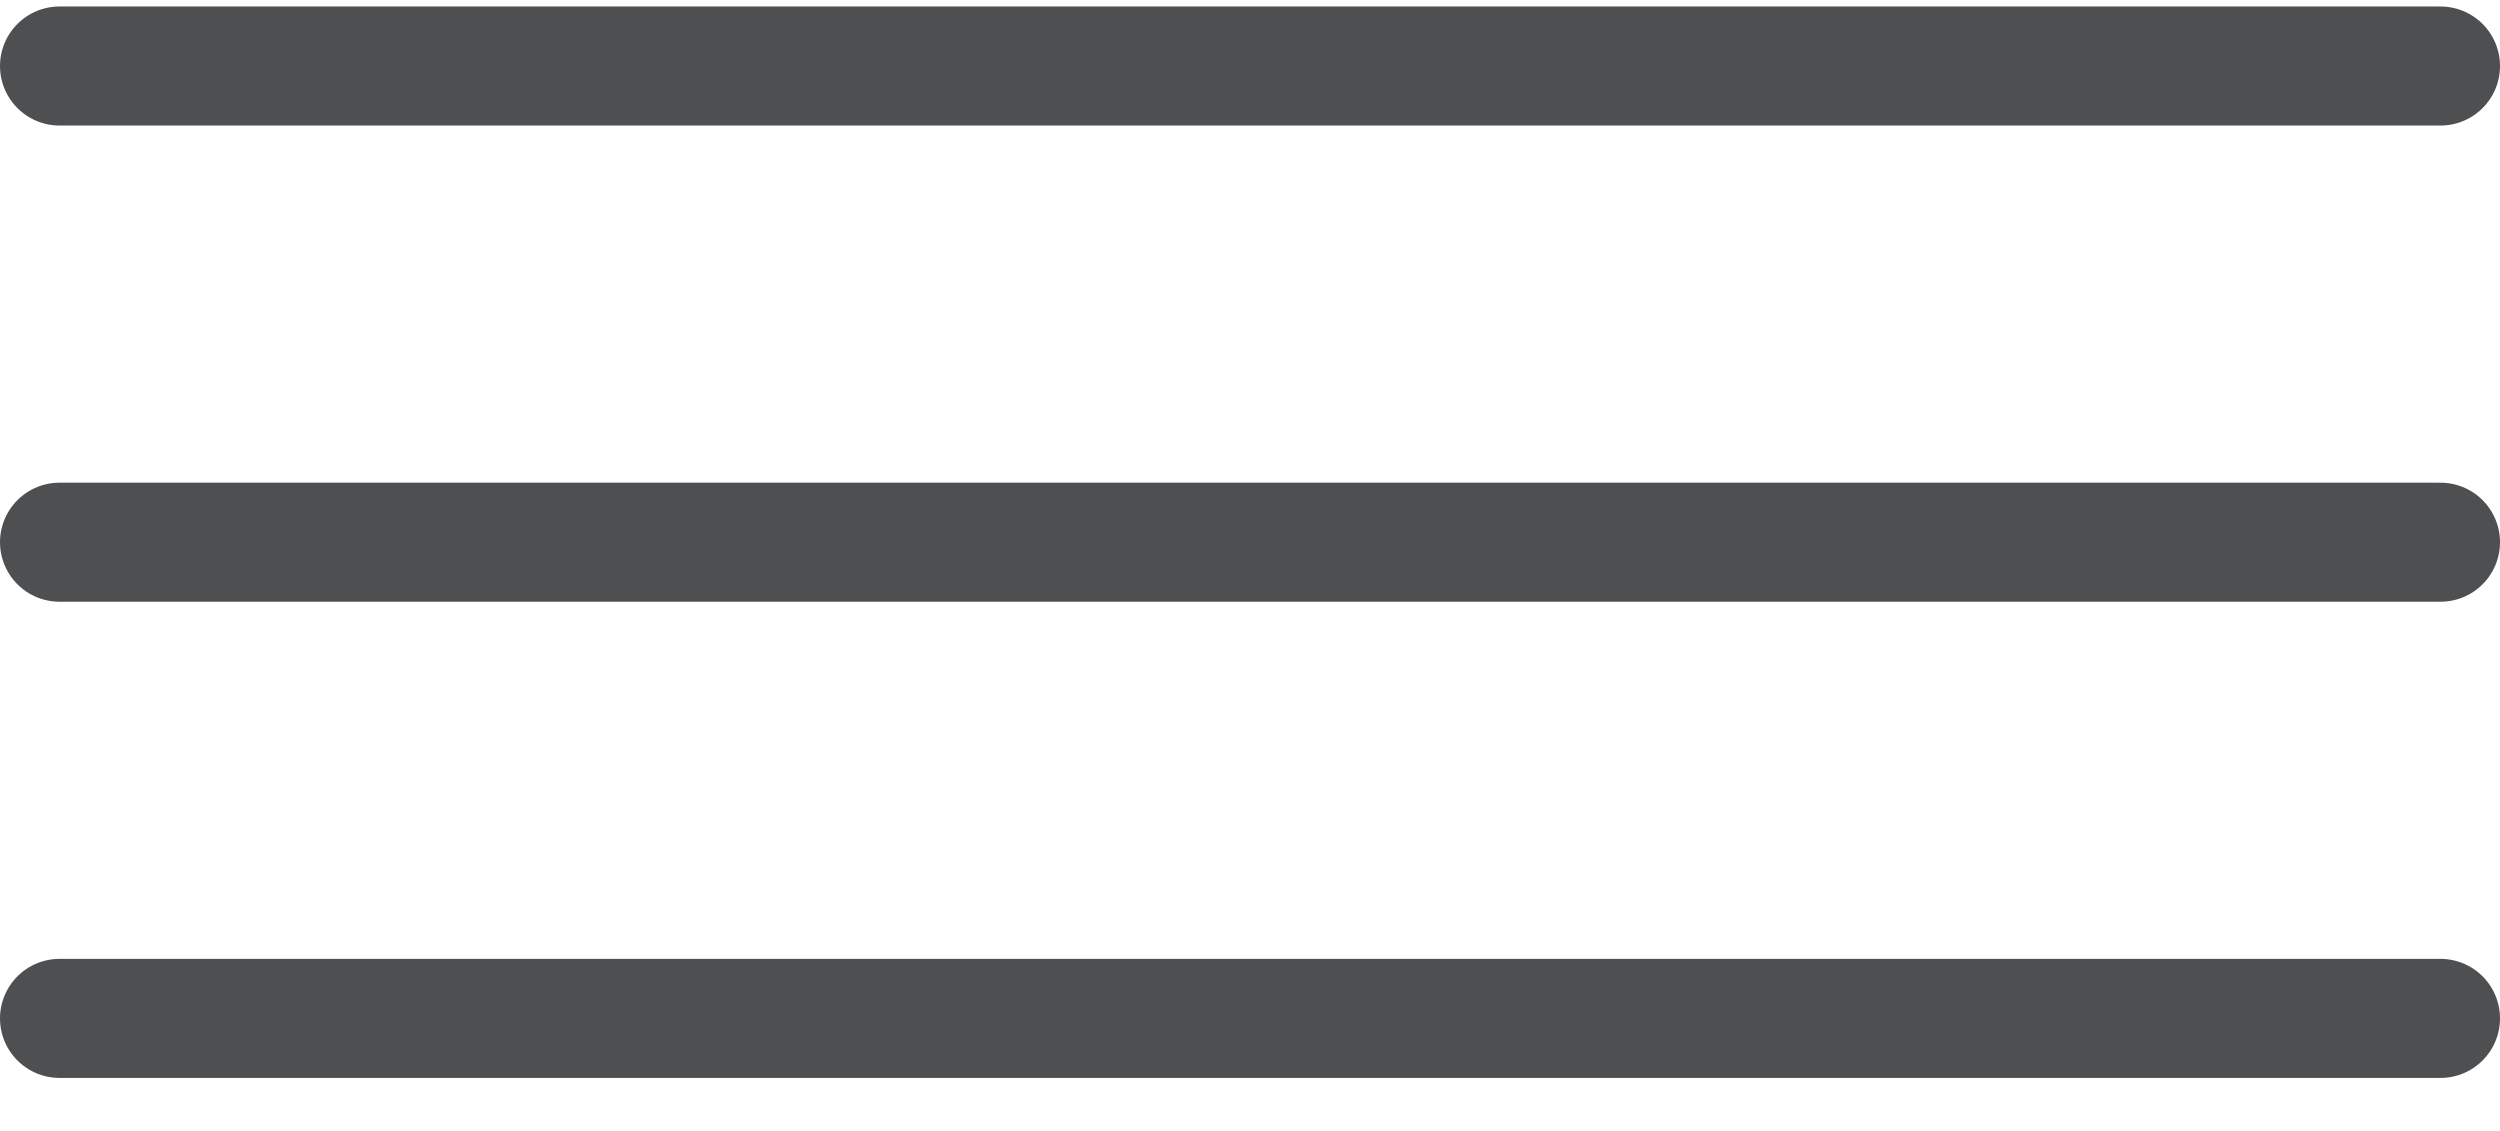 <?xml version="1.0" encoding="UTF-8"?> <svg xmlns="http://www.w3.org/2000/svg" width="42" height="19" viewBox="0 0 42 19" fill="none"><path d="M1 1.109H41" stroke="#4E4F51" stroke-width="2" stroke-linecap="round"></path><path d="M1 9.109H41" stroke="#4E4F51" stroke-width="2" stroke-linecap="round"></path><path d="M1 17.109H41" stroke="#4E4F51" stroke-width="2" stroke-linecap="round"></path></svg> 